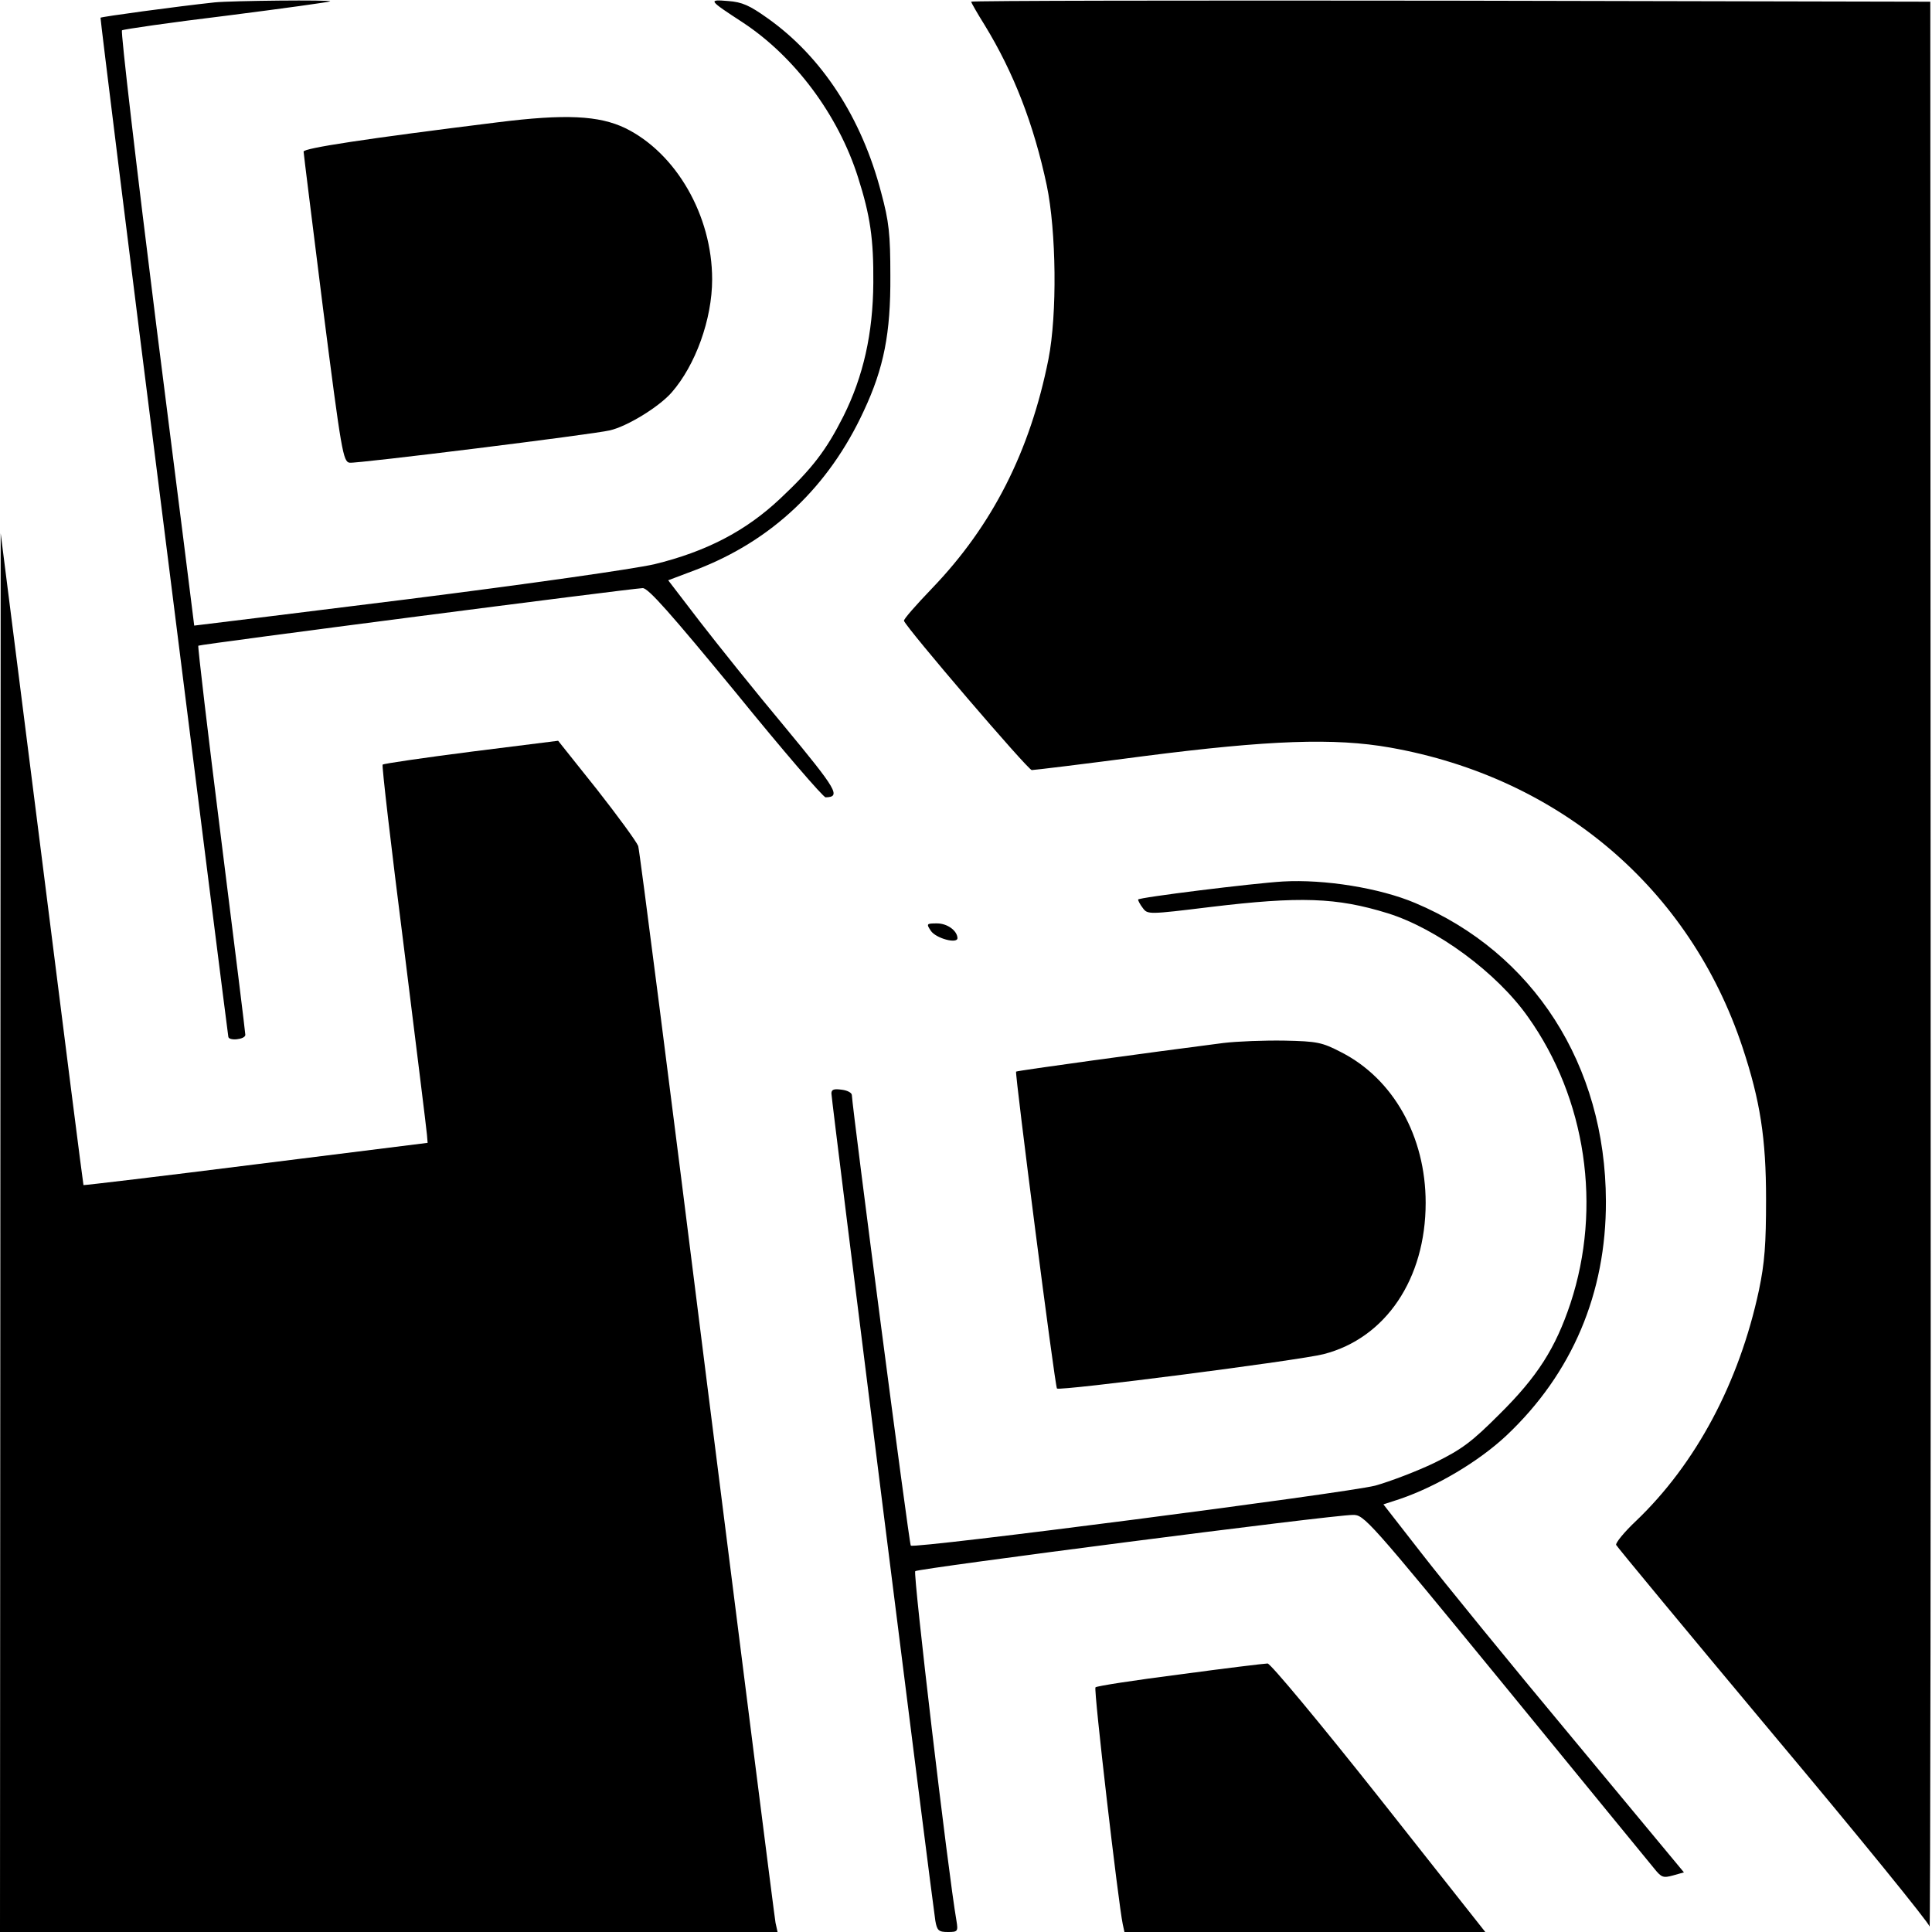 <?xml version="1.0" standalone="no"?>
<!DOCTYPE svg PUBLIC "-//W3C//DTD SVG 20010904//EN"
 "http://www.w3.org/TR/2001/REC-SVG-20010904/DTD/svg10.dtd">
<svg version="1.0" xmlns="http://www.w3.org/2000/svg"
 width="567pt" height="567pt" viewBox="0 0 567 567"
 preserveAspectRatio="xMidYMid meet">
<g transform="translate(0,567) scale(0.1,-0.1)"
fill="#000000" stroke="none">
<path d="M630 5663 c-112 -12 -332 -42 -335 -45 -1 -1 82 -673 186 -1493 103
-820 188 -1493 189 -1497 0 -14 50 -9 50 5 0 6 -32 265 -71 575 -39 310 -69
565 -67 567 4 4 1263 167 1304 169 16 1 82 -74 273 -306 138 -170 257 -308
264 -308 46 1 33 22 -120 207 -87 104 -199 244 -250 310 l-92 120 82 31 c222
85 389 243 492 466 59 126 79 228 78 396 0 123 -4 160 -27 245 -57 219 -174
399 -334 512 -52 37 -74 47 -115 50 -60 5 -58 3 43 -63 152 -100 280 -271 338
-454 36 -113 46 -181 45 -310 -1 -148 -29 -274 -88 -392 -50 -99 -91 -153
-186 -242 -101 -95 -217 -155 -369 -192 -62 -14 -362 -57 -727 -103 -343 -43
-623 -77 -623 -77 0 1 -49 392 -110 871 -60 478 -106 872 -102 876 4 3 142 23
307 43 165 21 302 40 304 42 5 5 -290 2 -339 -3z"/>
<path d="M2850 5665 c0 -2 18 -34 40 -69 85 -139 144 -291 182 -470 28 -134
31 -378 5 -510 -54 -271 -165 -489 -342 -673 -47 -49 -84 -91 -82 -95 7 -21
364 -438 375 -438 7 0 156 18 330 41 367 47 558 54 722 25 496 -88 879 -413
1034 -880 52 -157 69 -267 69 -446 0 -131 -4 -186 -21 -267 -58 -271 -185
-509 -361 -677 -34 -32 -60 -64 -58 -70 3 -6 210 -256 460 -555 251 -299 458
-554 460 -565 2 -12 4 1255 3 2814 l-1 2835 -1407 3 c-775 1 -1408 0 -1408 -3z"/>
<path d="M1460 5311 c-387 -48 -570 -76 -569 -86 0 -5 26 -212 57 -460 54
-422 59 -450 78 -453 20 -3 714 83 764 95 51 12 143 68 181 111 70 80 119 215
119 332 0 188 -106 371 -255 444 -77 37 -176 42 -375 17z"/>
<path d="M1 2053 l-1 -2053 1141 0 1141 0 -6 27 c-3 16 -93 728 -201 1583
-107 855 -198 1565 -202 1577 -5 13 -59 87 -121 166 l-114 143 -255 -32 c-140
-18 -257 -35 -260 -38 -3 -2 25 -242 62 -533 36 -290 67 -539 68 -553 l2 -24
-504 -63 c-277 -35 -505 -62 -506 -61 -1 2 -56 433 -122 958 l-121 955 -1
-2052z"/>
<path d="M3765 3083 c-86 -5 -425 -47 -425 -53 0 -3 6 -15 14 -25 14 -19 17
-19 197 3 265 32 372 28 521 -18 145 -45 321 -175 412 -304 171 -240 218 -559
125 -841 -44 -132 -97 -215 -208 -325 -82 -82 -110 -103 -191 -143 -52 -25
-131 -55 -174 -67 -86 -22 -1354 -186 -1363 -176 -5 5 -171 1279 -173 1322 0
7 -13 14 -30 16 -22 3 -30 1 -30 -11 0 -18 297 -2380 305 -2428 5 -29 10 -33
37 -33 29 0 30 2 25 33 -25 144 -128 1020 -121 1026 9 8 1223 165 1284 165 33
1 45 -12 448 -504 227 -278 424 -518 437 -534 21 -26 26 -28 55 -20 l32 9
-328 395 c-181 217 -379 460 -441 540 l-113 145 49 16 c108 37 231 110 312
186 193 182 293 418 292 688 -1 400 -213 729 -560 875 -104 44 -266 70 -388
63z"/>
<path d="M2732 2938 c15 -22 78 -39 78 -21 -1 22 -30 43 -60 43 -31 0 -32 -1
-18 -22z"/>
<path d="M3590 2609 c-211 -27 -605 -81 -608 -84 -4 -4 114 -924 120 -930 8
-8 715 83 783 101 182 47 299 221 299 444 0 195 -95 364 -248 442 -56 29 -70
32 -166 34 -58 1 -139 -2 -180 -7z"/>
<path d="M3463 756 c-133 -17 -244 -34 -248 -38 -6 -5 67 -633 80 -695 l5 -23
530 0 529 0 -312 395 c-172 217 -319 394 -327 393 -8 0 -124 -14 -257 -32z"/>
</g>
</svg>
